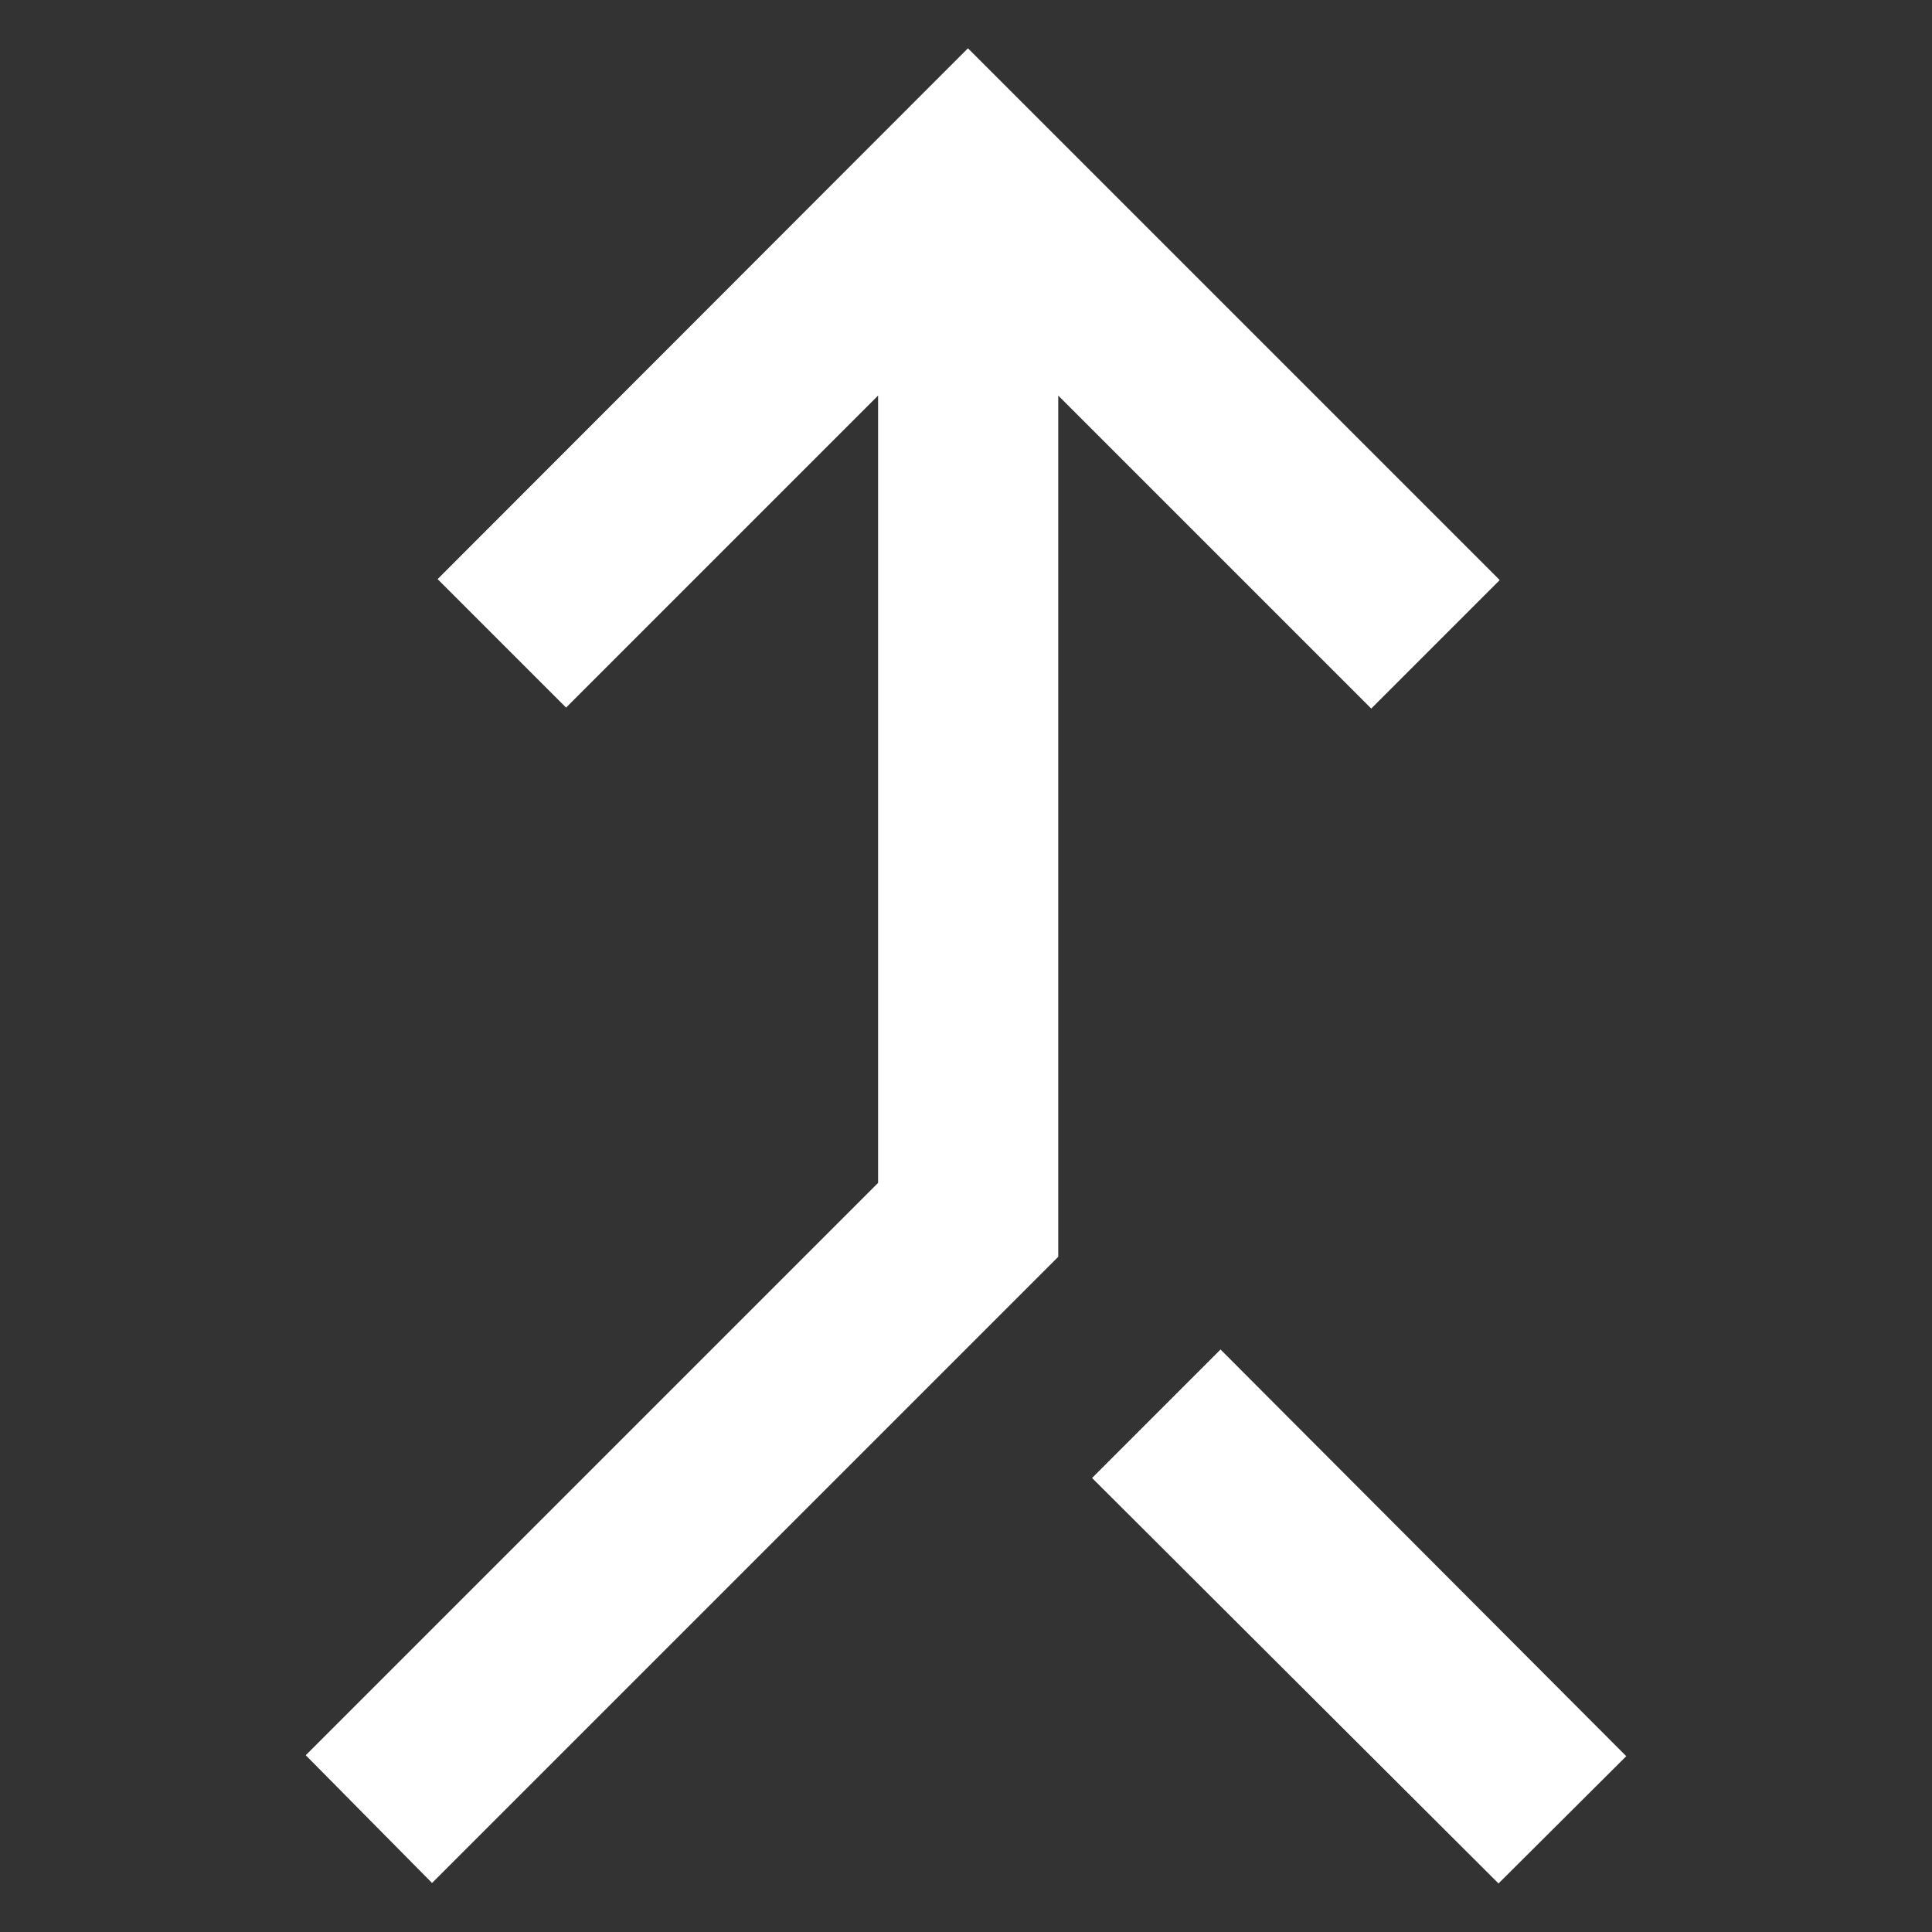 <svg xmlns="http://www.w3.org/2000/svg" viewBox="0 0 40 40"><rect x="0" y="0" width="40" height="40" fill="#333333" stroke="none"/><path d="m8.94 38.98-2.61-2.64 11.85-11.85V8.19l-6.46 6.46-2.66-2.66L20.04 1l11.01 11.01-2.66 2.66-6.48-6.48v17.83L8.95 38.98Zm22.09.02-8.42-8.4 2.66-2.66 8.4 8.42L31.02 39Z" style="fill:#fff"/></svg>
